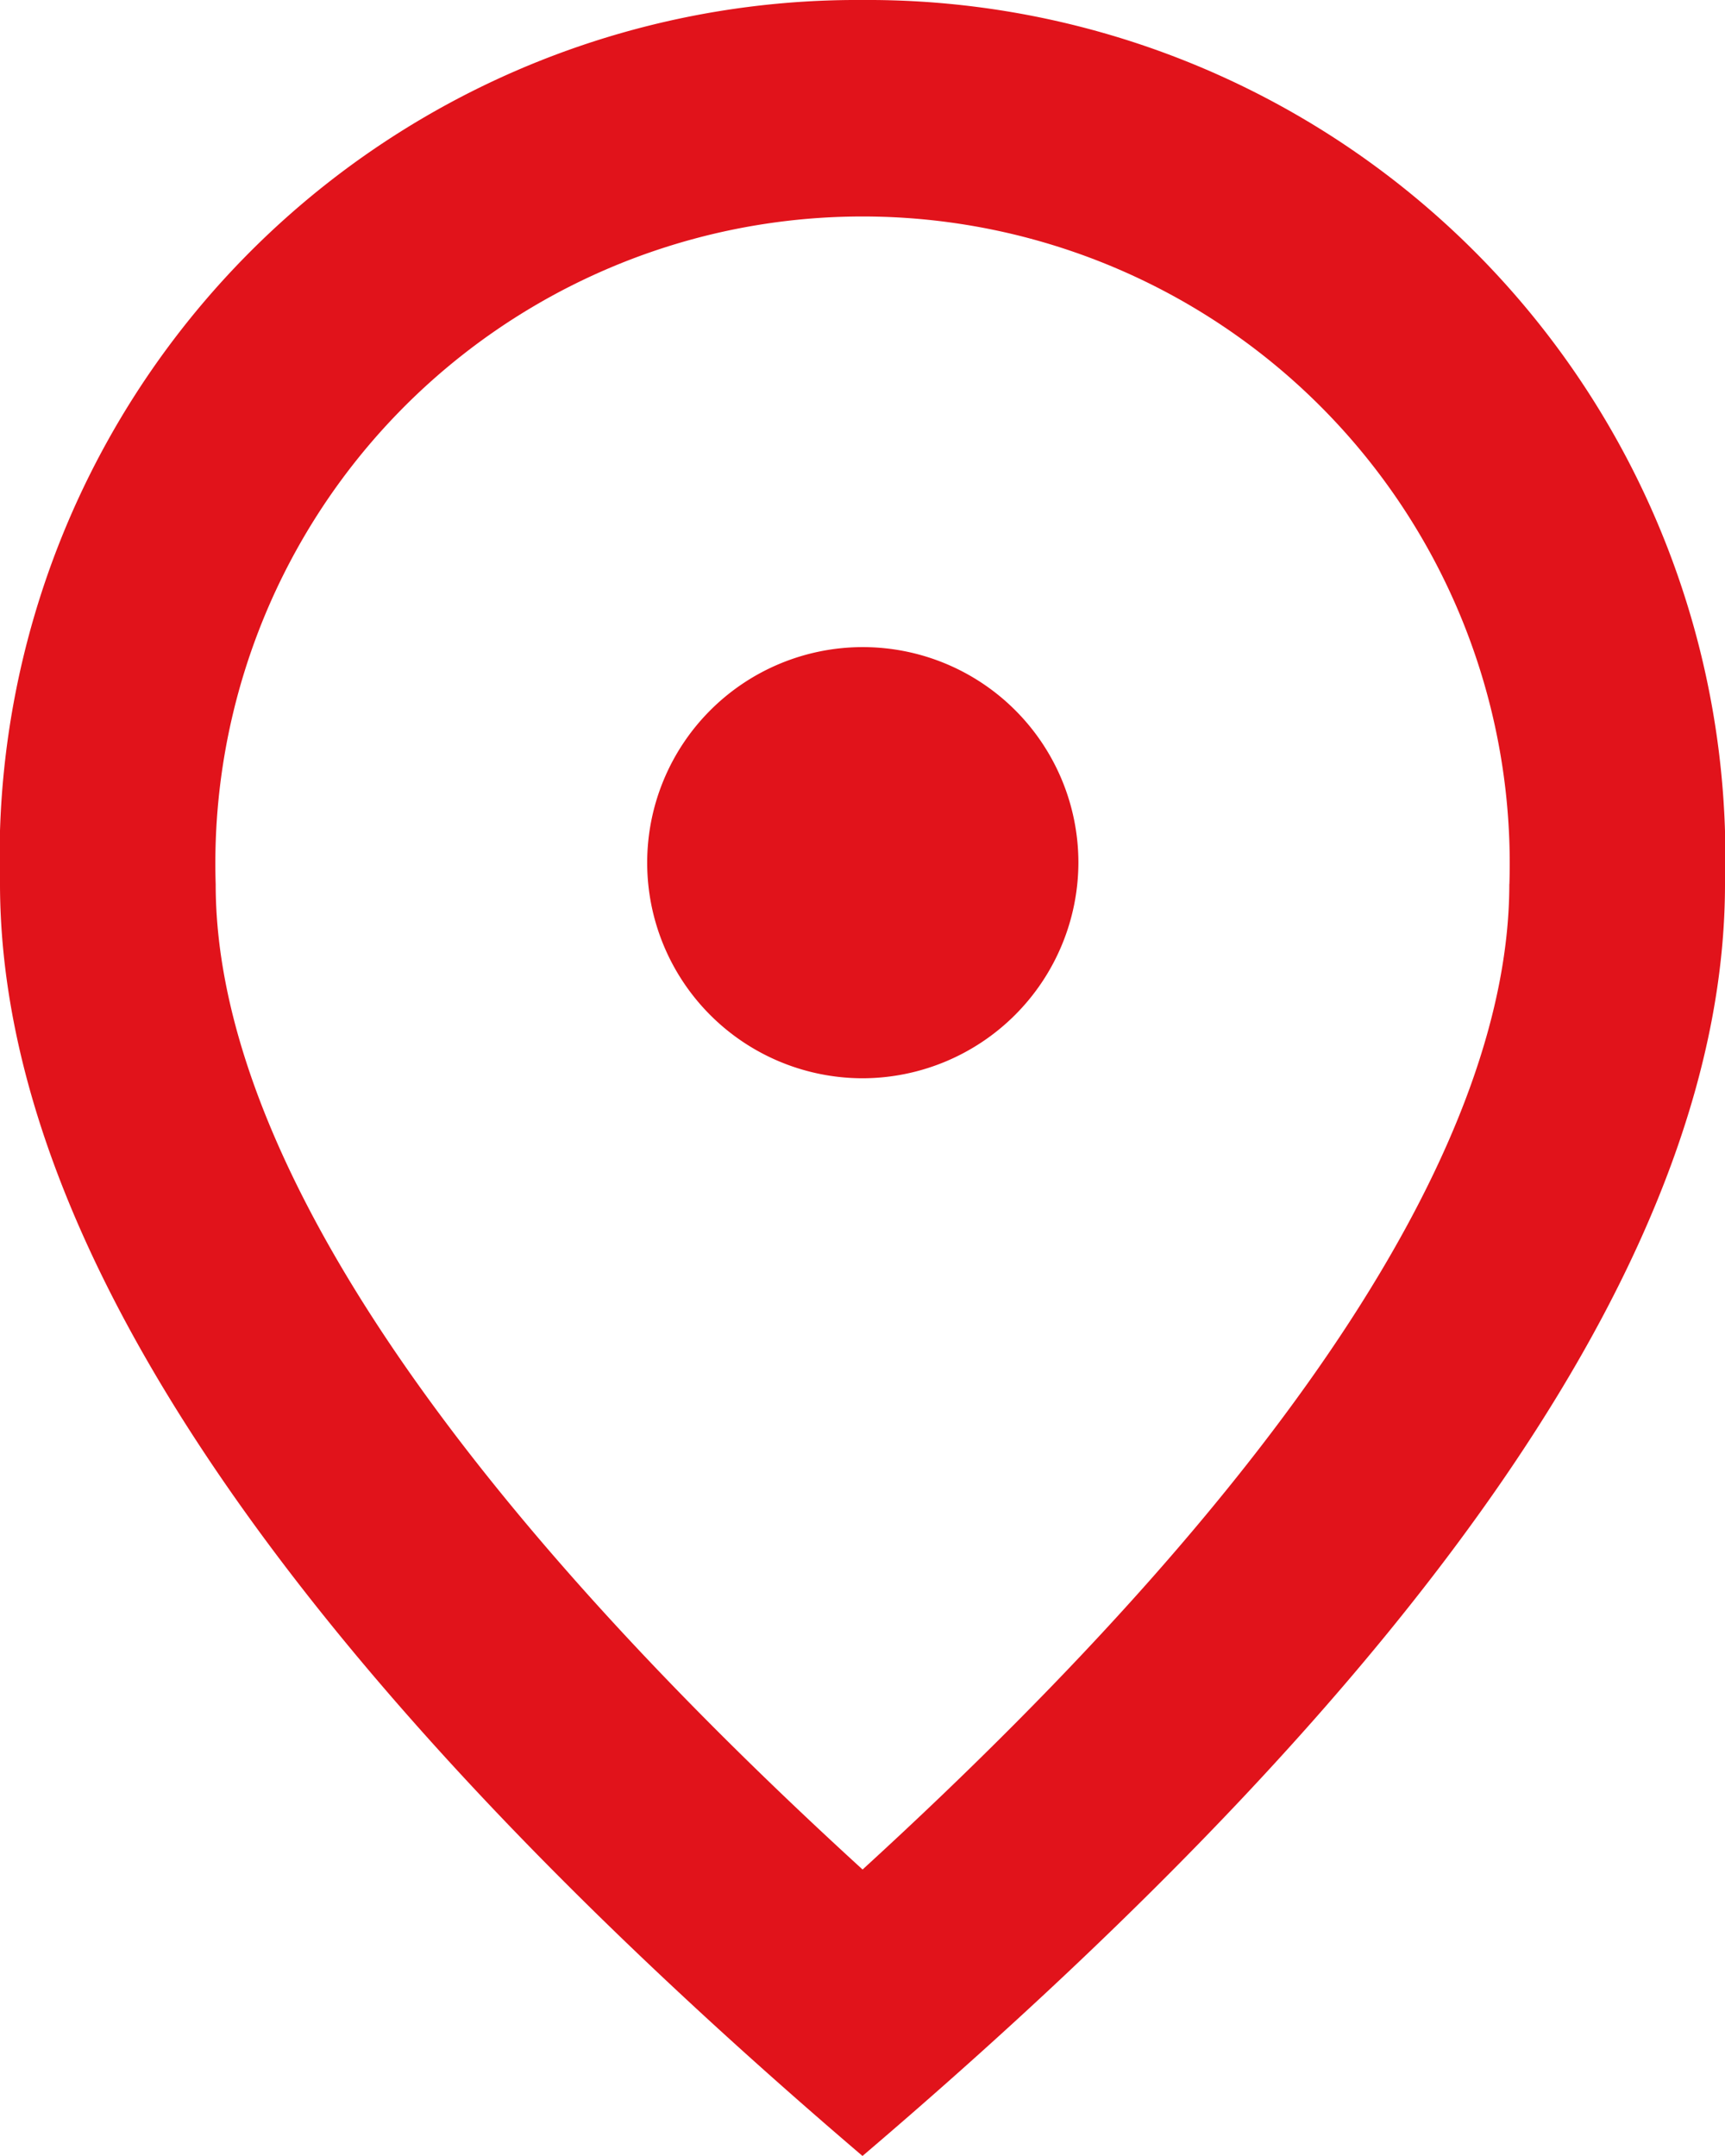 <svg xmlns="http://www.w3.org/2000/svg" width="23.514" height="29.392" viewBox="0 0 23.514 29.392">
  <path id="Path_23148" data-name="Path 23148" d="M15.757,16.7A2.939,2.939,0,1,1,18.7,13.757,2.948,2.948,0,0,1,15.757,16.7Zm8.818-2.645a8.822,8.822,0,1,0-17.635,0c0,3.439,2.866,7.995,8.818,13.432C21.709,22.045,24.574,17.49,24.574,14.051ZM15.757,2A11.69,11.69,0,0,1,27.514,14.051q0,7.319-11.757,17.341Q4.007,21.362,4,14.051A11.69,11.69,0,0,1,15.757,2Z" transform="translate(-4 -2)" fill="#e1131b"/>
</svg>
